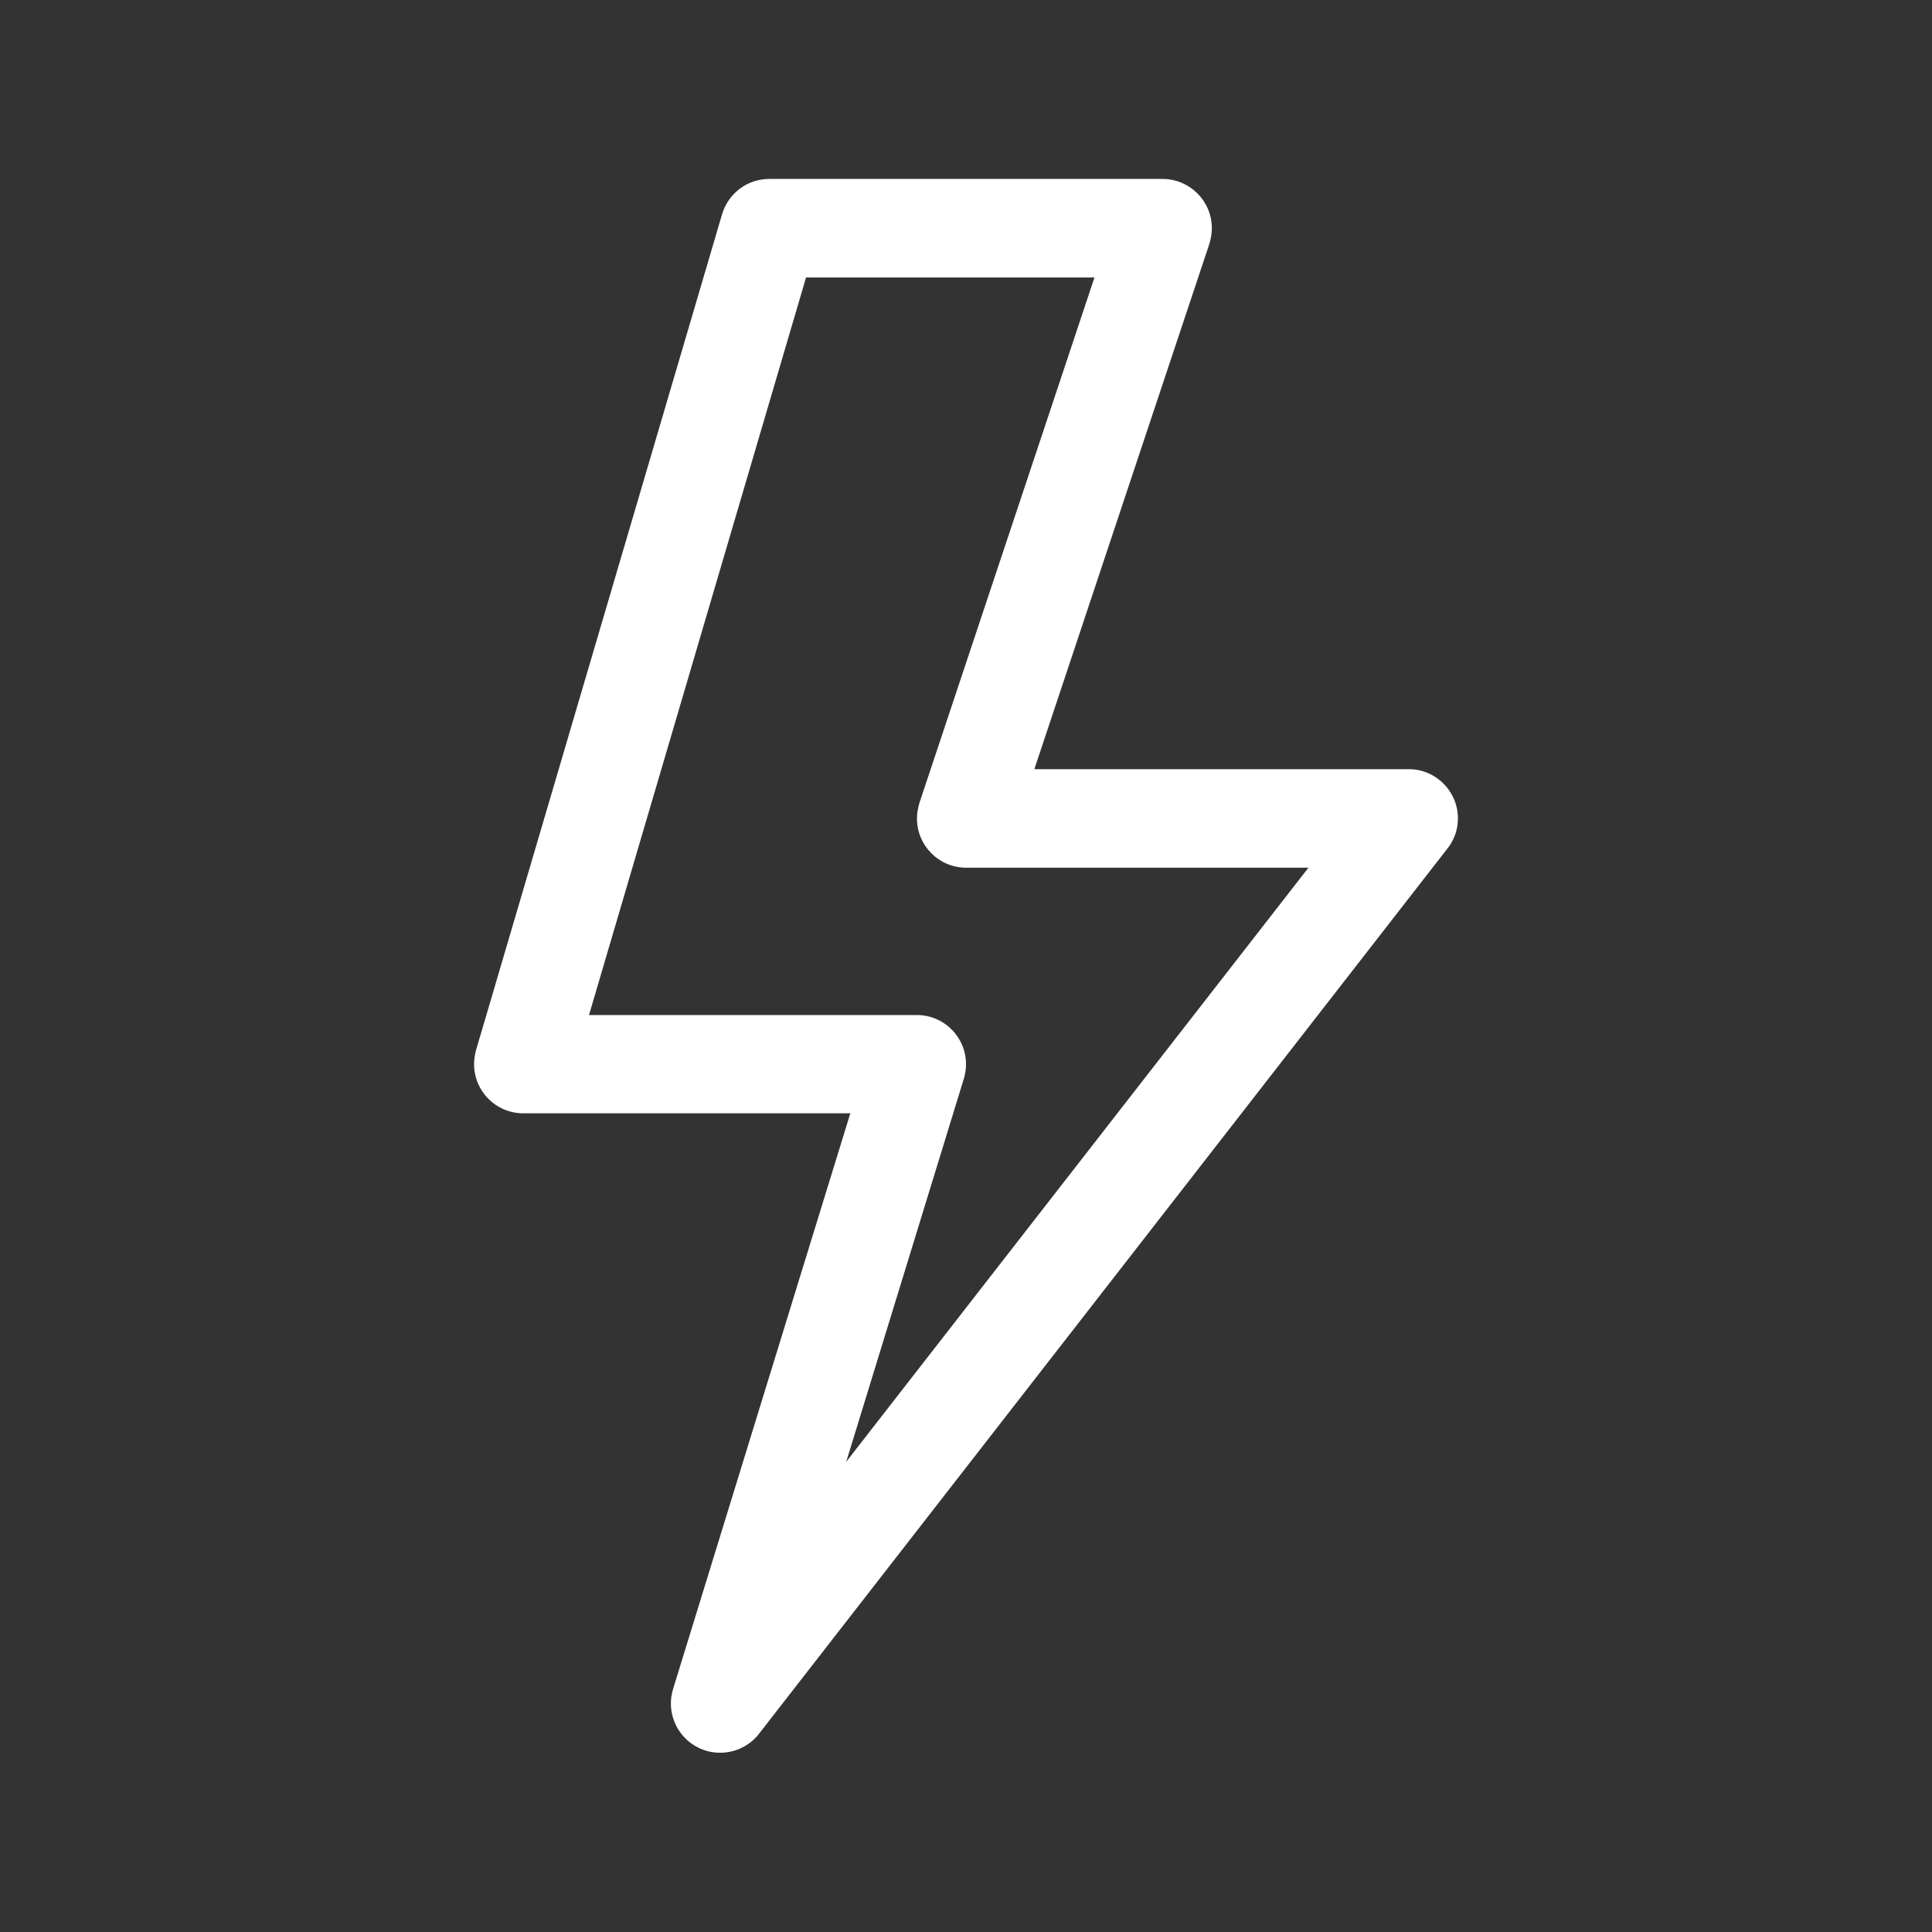 <?xml version="1.0" encoding="UTF-8"?><svg id="_圖層_1" xmlns="http://www.w3.org/2000/svg" viewBox="0 0 80 80"><rect x="0" y="0" width="80" height="80" fill="#333333" stroke="none"/><g id="lightning"><g id="_组_487"><path id="_路径_287" d="M29.9,8.87c.26-.87,1.05-1.46,1.95-1.46h16.29c1.12,0,2.04.91,2.04,2.04,0,.22-.04.43-.1.64l-7.25,21.76h15.51c1.12,0,2.03.92,2.03,2.04,0,.45-.15.89-.43,1.24l-28.51,36.66c-.69.89-1.97,1.05-2.86.36-.67-.52-.95-1.4-.7-2.21l7.34-23.84h-13.54c-1.13,0-2.04-.91-2.04-2.04,0-.19.03-.39.08-.57L29.9,8.87ZM33.38,11.48l-8.99,30.55h13.57c1.13,0,2.04.91,2.04,2.04,0,.2-.03.4-.09.6l-4.87,15.86,19.14-24.6h-14.17c-1.13,0-2.04-.91-2.04-2.04,0-.22.04-.43.1-.64l7.25-21.76h-11.94Z" style="fill:#fff; stroke-width:0px;"/></g></g></svg>